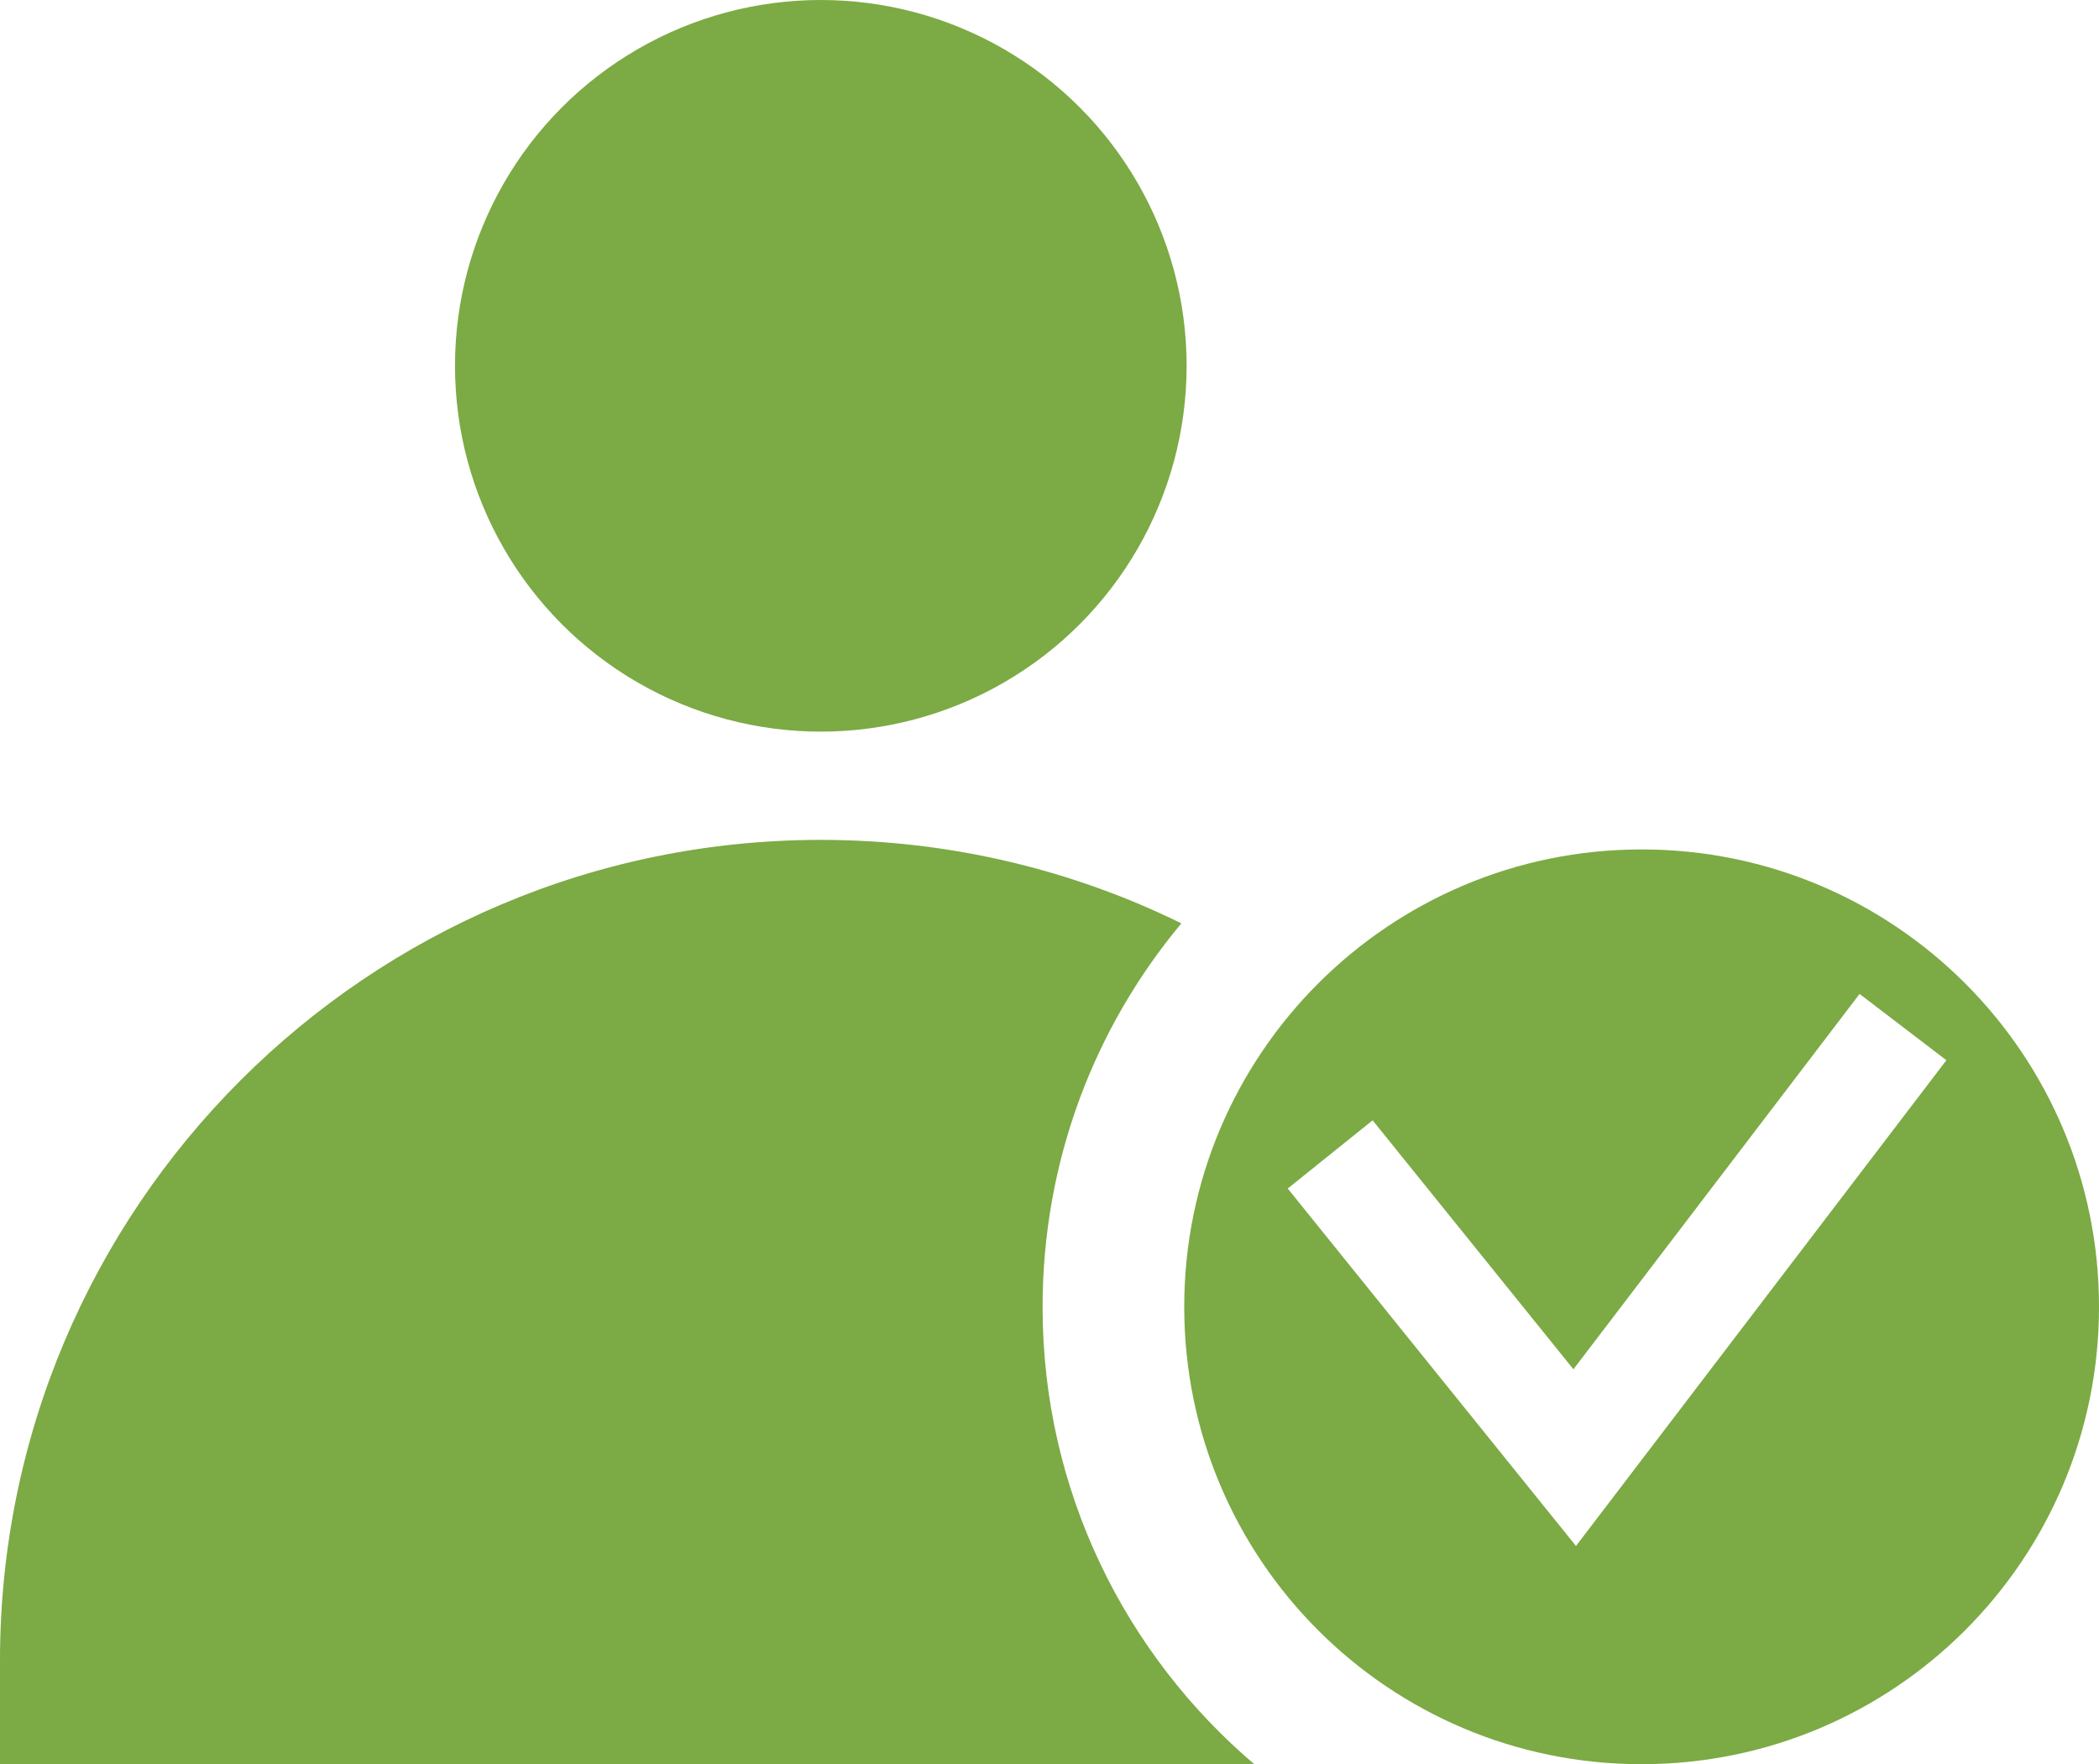 <?xml version="1.0" encoding="UTF-8"?>
<svg id="_レイヤー_2" data-name="レイヤー 2" xmlns="http://www.w3.org/2000/svg" viewBox="0 0 44.01 36.99">
  <defs>
    <style>
      .cls-1 {
        fill: #7caa44;
        stroke-width: 0px;
      }
    </style>
  </defs>
  <g id="_レイヤー_1-2" data-name="レイヤー 1">
    <g>
      <path class="cls-1" d="m26.3,36.99H0v-2.17c0-9.5,7.71-17.21,17.21-17.21,2.71,0,5.28.63,7.56,1.75-1.82,2.18-2.91,4.98-2.91,8.05,0,3.84,1.73,7.28,4.45,9.59Z"/>
      <circle class="cls-1" cx="17.21" cy="7.67" r="7.67"/>
      <path class="cls-1" d="m34.42,17.81c-5.29,0-9.59,4.29-9.59,9.59s4.29,9.59,9.59,9.59,9.59-4.29,9.59-9.59-4.29-9.59-9.59-9.59Zm-1.38,14.6l-6.04-7.49,1.78-1.43,4.21,5.22,6-7.87,1.82,1.39-7.77,10.19Z"/>
    </g>
  </g>
</svg>